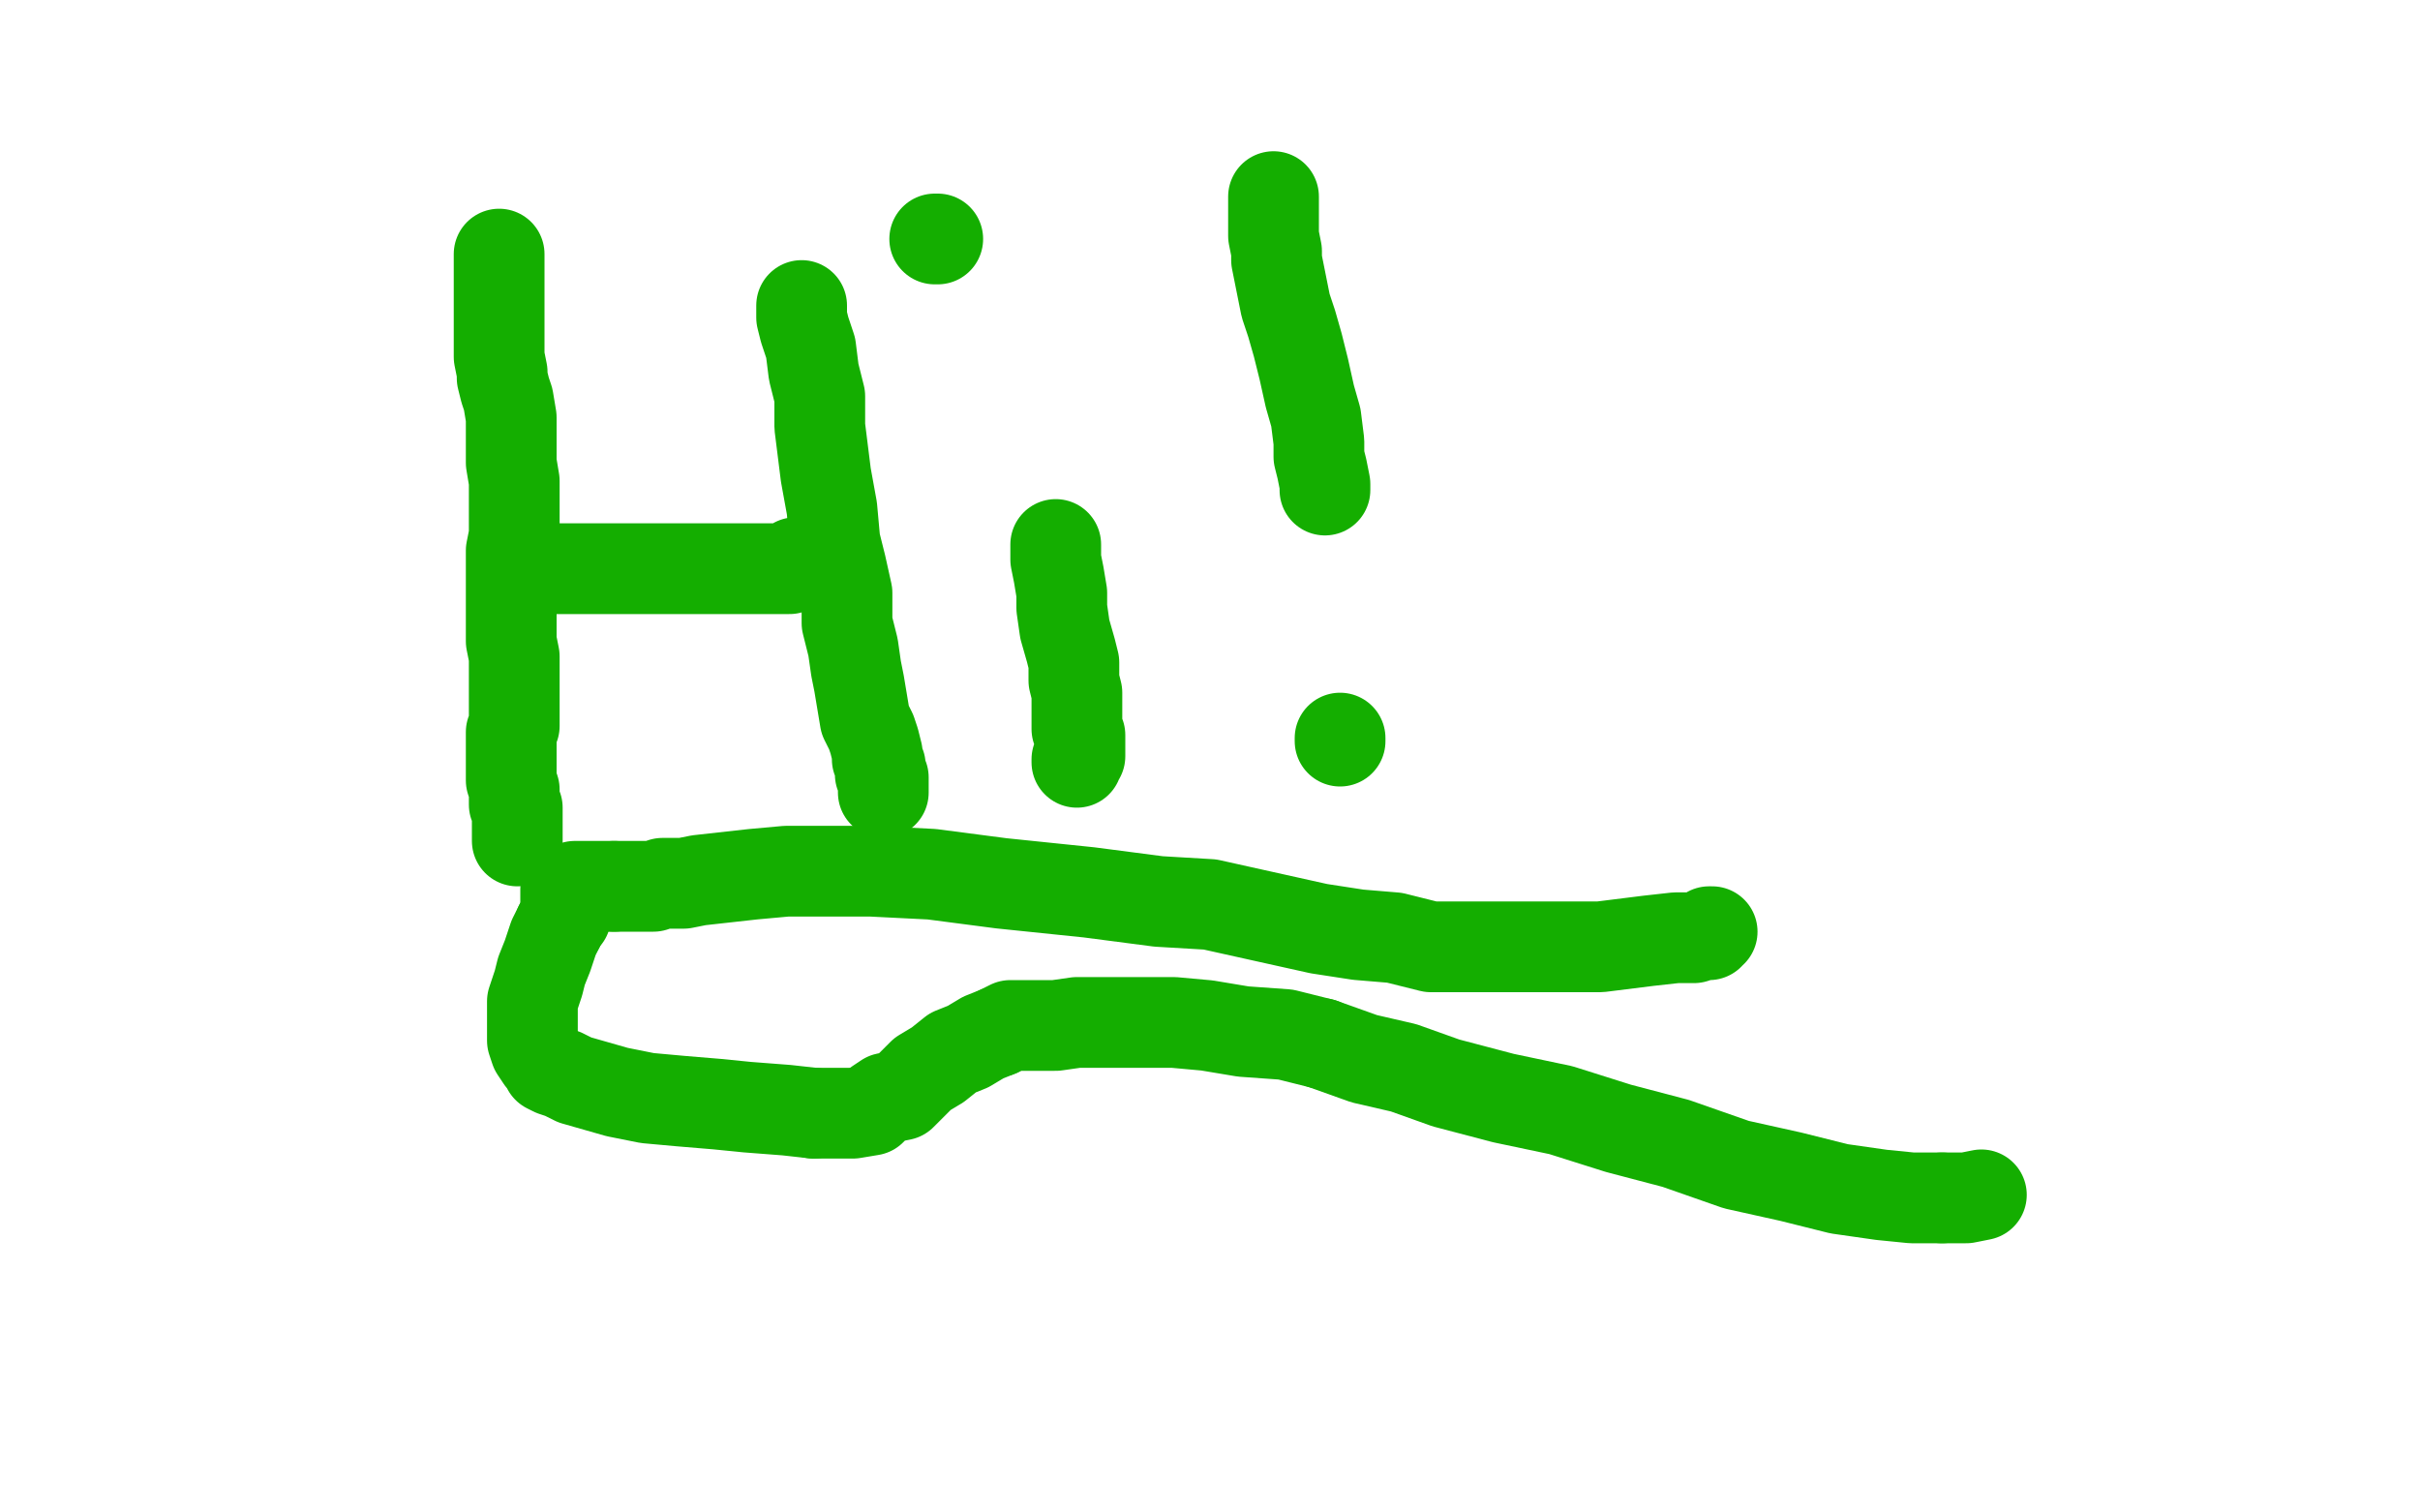 <?xml version="1.0" standalone="no"?>
<!DOCTYPE svg PUBLIC "-//W3C//DTD SVG 1.1//EN"
"http://www.w3.org/Graphics/SVG/1.1/DTD/svg11.dtd">

<svg width="800" height="500" version="1.1" xmlns="http://www.w3.org/2000/svg" xmlns:xlink="http://www.w3.org/1999/xlink" style="stroke-antialiasing: false"><desc>This SVG has been created on https://colorillo.com/</desc><rect x='0' y='0' width='800' height='500' style='fill: rgb(255,255,255); stroke-width:0' /><polyline points="165,84 165,85 165,85 165,86 165,86 165,88 165,88 165,91 165,91 165,94 165,94 165,98 165,98 165,102 165,102 165,108 165,108 165,112 165,112 165,116 165,116 165,118 165,118 166,123 166,123 166,125 166,125 167,129 168,132 169,138 169,143 169,148 169,153 170,159 170,164 170,170 170,174 170,177 169,182 169,184 169,187 169,191 169,197 169,202 169,206 169,212 170,217 170,224 170,229 170,234 170,237 170,240 169,242 169,246 169,247 169,249 169,252 169,255 169,258 170,261 170,263 170,266 171,267 171,268 171,269 171,270 171,271 171,272 171,273 171,275 171,276 171,277 171,278" style="fill: none; stroke: #14ae00; stroke-width: 30; stroke-linejoin: round; stroke-linecap: round; stroke-antialiasing: false; stroke-antialias: 0; opacity: 1.0"/>
<polyline points="180,188 181,188 181,188 182,188 182,188 185,188 185,188 193,188 193,188 198,188 198,188 206,188 206,188 213,188 213,188 220,188 220,188 229,188 229,188 237,188 237,188 246,188 246,188 251,188 251,188 254,188 257,188 259,188 260,188 261,188 262,187 263,186" style="fill: none; stroke: #14ae00; stroke-width: 30; stroke-linejoin: round; stroke-linecap: round; stroke-antialiasing: false; stroke-antialias: 0; opacity: 1.0"/>
<polyline points="265,101 265,102 265,102 265,103 265,103 265,105 265,105 266,109 266,109 268,115 268,115 269,123 269,123 271,131 271,131 271,141 271,141 272,149 272,149 273,157 273,157 275,168 275,168 276,179 276,179 278,187 278,187 280,196 280,206 282,214 283,221 284,226 285,232 286,238 288,242 289,245 290,249 290,251 291,253 291,255 291,256 292,257 292,258 292,259 292,260 292,261 292,262" style="fill: none; stroke: #14ae00; stroke-width: 30; stroke-linejoin: round; stroke-linecap: round; stroke-antialiasing: false; stroke-antialias: 0; opacity: 1.0"/>
<polyline points="349,180 349,181 349,181 349,182 349,182 349,185 349,185 350,190 350,190 351,196 351,196 351,201 351,201 352,208 352,208 354,215 354,215 355,219 355,219 355,225 355,225 356,229 356,229 356,232 356,232 356,234 356,234 356,236 356,238 356,240 356,241 357,243 357,245 357,247 357,249 357,250 356,251 356,252" style="fill: none; stroke: #14ae00; stroke-width: 30; stroke-linejoin: round; stroke-linecap: round; stroke-antialiasing: false; stroke-antialias: 0; opacity: 1.0"/>
<polyline points="309,79 310,79 310,79" style="fill: none; stroke: #14ae00; stroke-width: 30; stroke-linejoin: round; stroke-linecap: round; stroke-antialiasing: false; stroke-antialias: 0; opacity: 1.0"/>
<polyline points="421,65 421,66 421,66 421,68 421,68 421,70 421,70 421,73 421,73 421,76 421,76 421,78 421,78 422,83 422,83 422,86 422,86 423,91 423,91 424,96 424,96 425,101 425,101 427,107 427,107 429,114 429,114 431,122 433,131 435,138 436,146 436,151 437,155 438,160 438,161 438,162" style="fill: none; stroke: #14ae00; stroke-width: 30; stroke-linejoin: round; stroke-linecap: round; stroke-antialiasing: false; stroke-antialias: 0; opacity: 1.0"/>
<polyline points="443,244 443,245 443,245" style="fill: none; stroke: #14ae00; stroke-width: 30; stroke-linejoin: round; stroke-linecap: round; stroke-antialiasing: false; stroke-antialias: 0; opacity: 1.0"/>
<polyline points="566,308 565,308 565,308 565,309 565,309 564,309 564,309 563,309 563,309 560,310 560,310 558,310 558,310 554,310 554,310 545,311 545,311 537,312 537,312 529,313 529,313 520,313 520,313 508,313 508,313 497,313 485,313 473,313 461,310 449,309 436,307 418,303 400,299 383,298 360,295 331,292 308,289 288,288 272,288 260,288 249,289 240,290 231,291 226,292 223,292 219,292 216,293 213,293 210,293 206,293 203,293" style="fill: none; stroke: #14ae00; stroke-width: 30; stroke-linejoin: round; stroke-linecap: round; stroke-antialiasing: false; stroke-antialias: 0; opacity: 1.0"/>
<polyline points="203,293 200,293 197,293 195,293 193,293 192,293 191,293 190,293 189,294 188,294" style="fill: none; stroke: #14ae00; stroke-width: 30; stroke-linejoin: round; stroke-linecap: round; stroke-antialiasing: false; stroke-antialias: 0; opacity: 1.0"/>
<polyline points="188,294 187,294 187,295 187,296 187,298 187,299 187,302 187,303 186,304 185,306" style="fill: none; stroke: #14ae00; stroke-width: 30; stroke-linejoin: round; stroke-linecap: round; stroke-antialiasing: false; stroke-antialias: 0; opacity: 1.0"/>
<polyline points="185,306 184,308 183,310 182,313 181,316 179,321 178,325 176,331 176,334 176,339 176,341 176,344 177,347 179,350 180,351 181,353 183,354 186,355 190,357 197,359 204,361 214,363 225,364 237,365 247,366 260,367 269,368" style="fill: none; stroke: #14ae00; stroke-width: 30; stroke-linejoin: round; stroke-linecap: round; stroke-antialiasing: false; stroke-antialias: 0; opacity: 1.0"/>
<polyline points="269,368 277,368 282,368 288,367 290,365 293,363 298,362 301,359 305,355 310,352 315,348 320,346 325,343 330,341" style="fill: none; stroke: #14ae00; stroke-width: 30; stroke-linejoin: round; stroke-linecap: round; stroke-antialiasing: false; stroke-antialias: 0; opacity: 1.0"/>
<polyline points="437,345 451,350 464,353 478,358 497,363 516,367 535,373 554,378 574,385 592,389 608,393 622,395 632,396 642,396" style="fill: none; stroke: #14ae00; stroke-width: 30; stroke-linejoin: round; stroke-linecap: round; stroke-antialiasing: false; stroke-antialias: 0; opacity: 1.0"/>
<polyline points="330,341 334,339 340,339 344,339 349,339 356,338 360,338 370,338 379,338 388,338 399,339 411,341 425,342 437,345" style="fill: none; stroke: #14ae00; stroke-width: 30; stroke-linejoin: round; stroke-linecap: round; stroke-antialiasing: false; stroke-antialias: 0; opacity: 1.0"/>
<polyline points="642,396 650,396 655,395" style="fill: none; stroke: #14ae00; stroke-width: 30; stroke-linejoin: round; stroke-linecap: round; stroke-antialiasing: false; stroke-antialias: 0; opacity: 1.0"/>
</svg>
